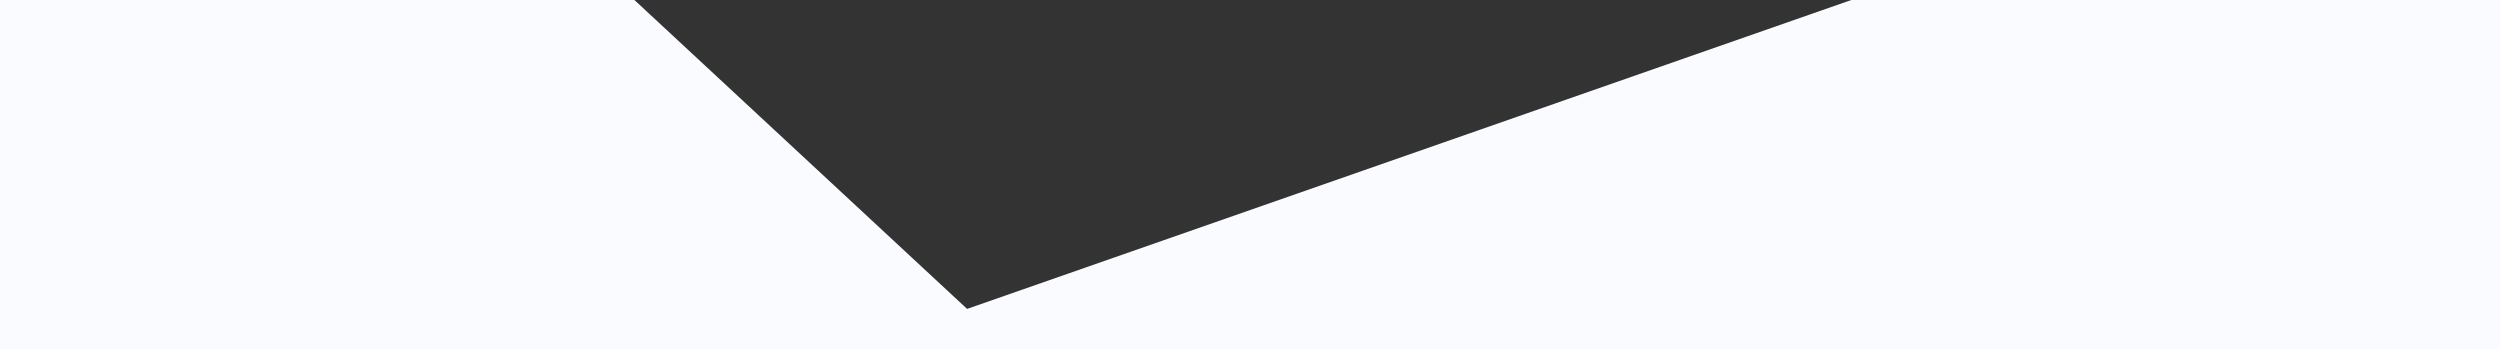 <svg xmlns="http://www.w3.org/2000/svg" viewBox="0 0 3907 546" width="3907" height="546">
    <rect x="0" y="0" width="3907" height="546" fill="#333333" stroke="none"/>
    <polygon points="0 0.001 991.456 0 1511.383 482.75 2893.272 0.001 3907 0.001 3907 546 0 546 0 0.001" style="fill:#f9fbfe"/>
</svg>
